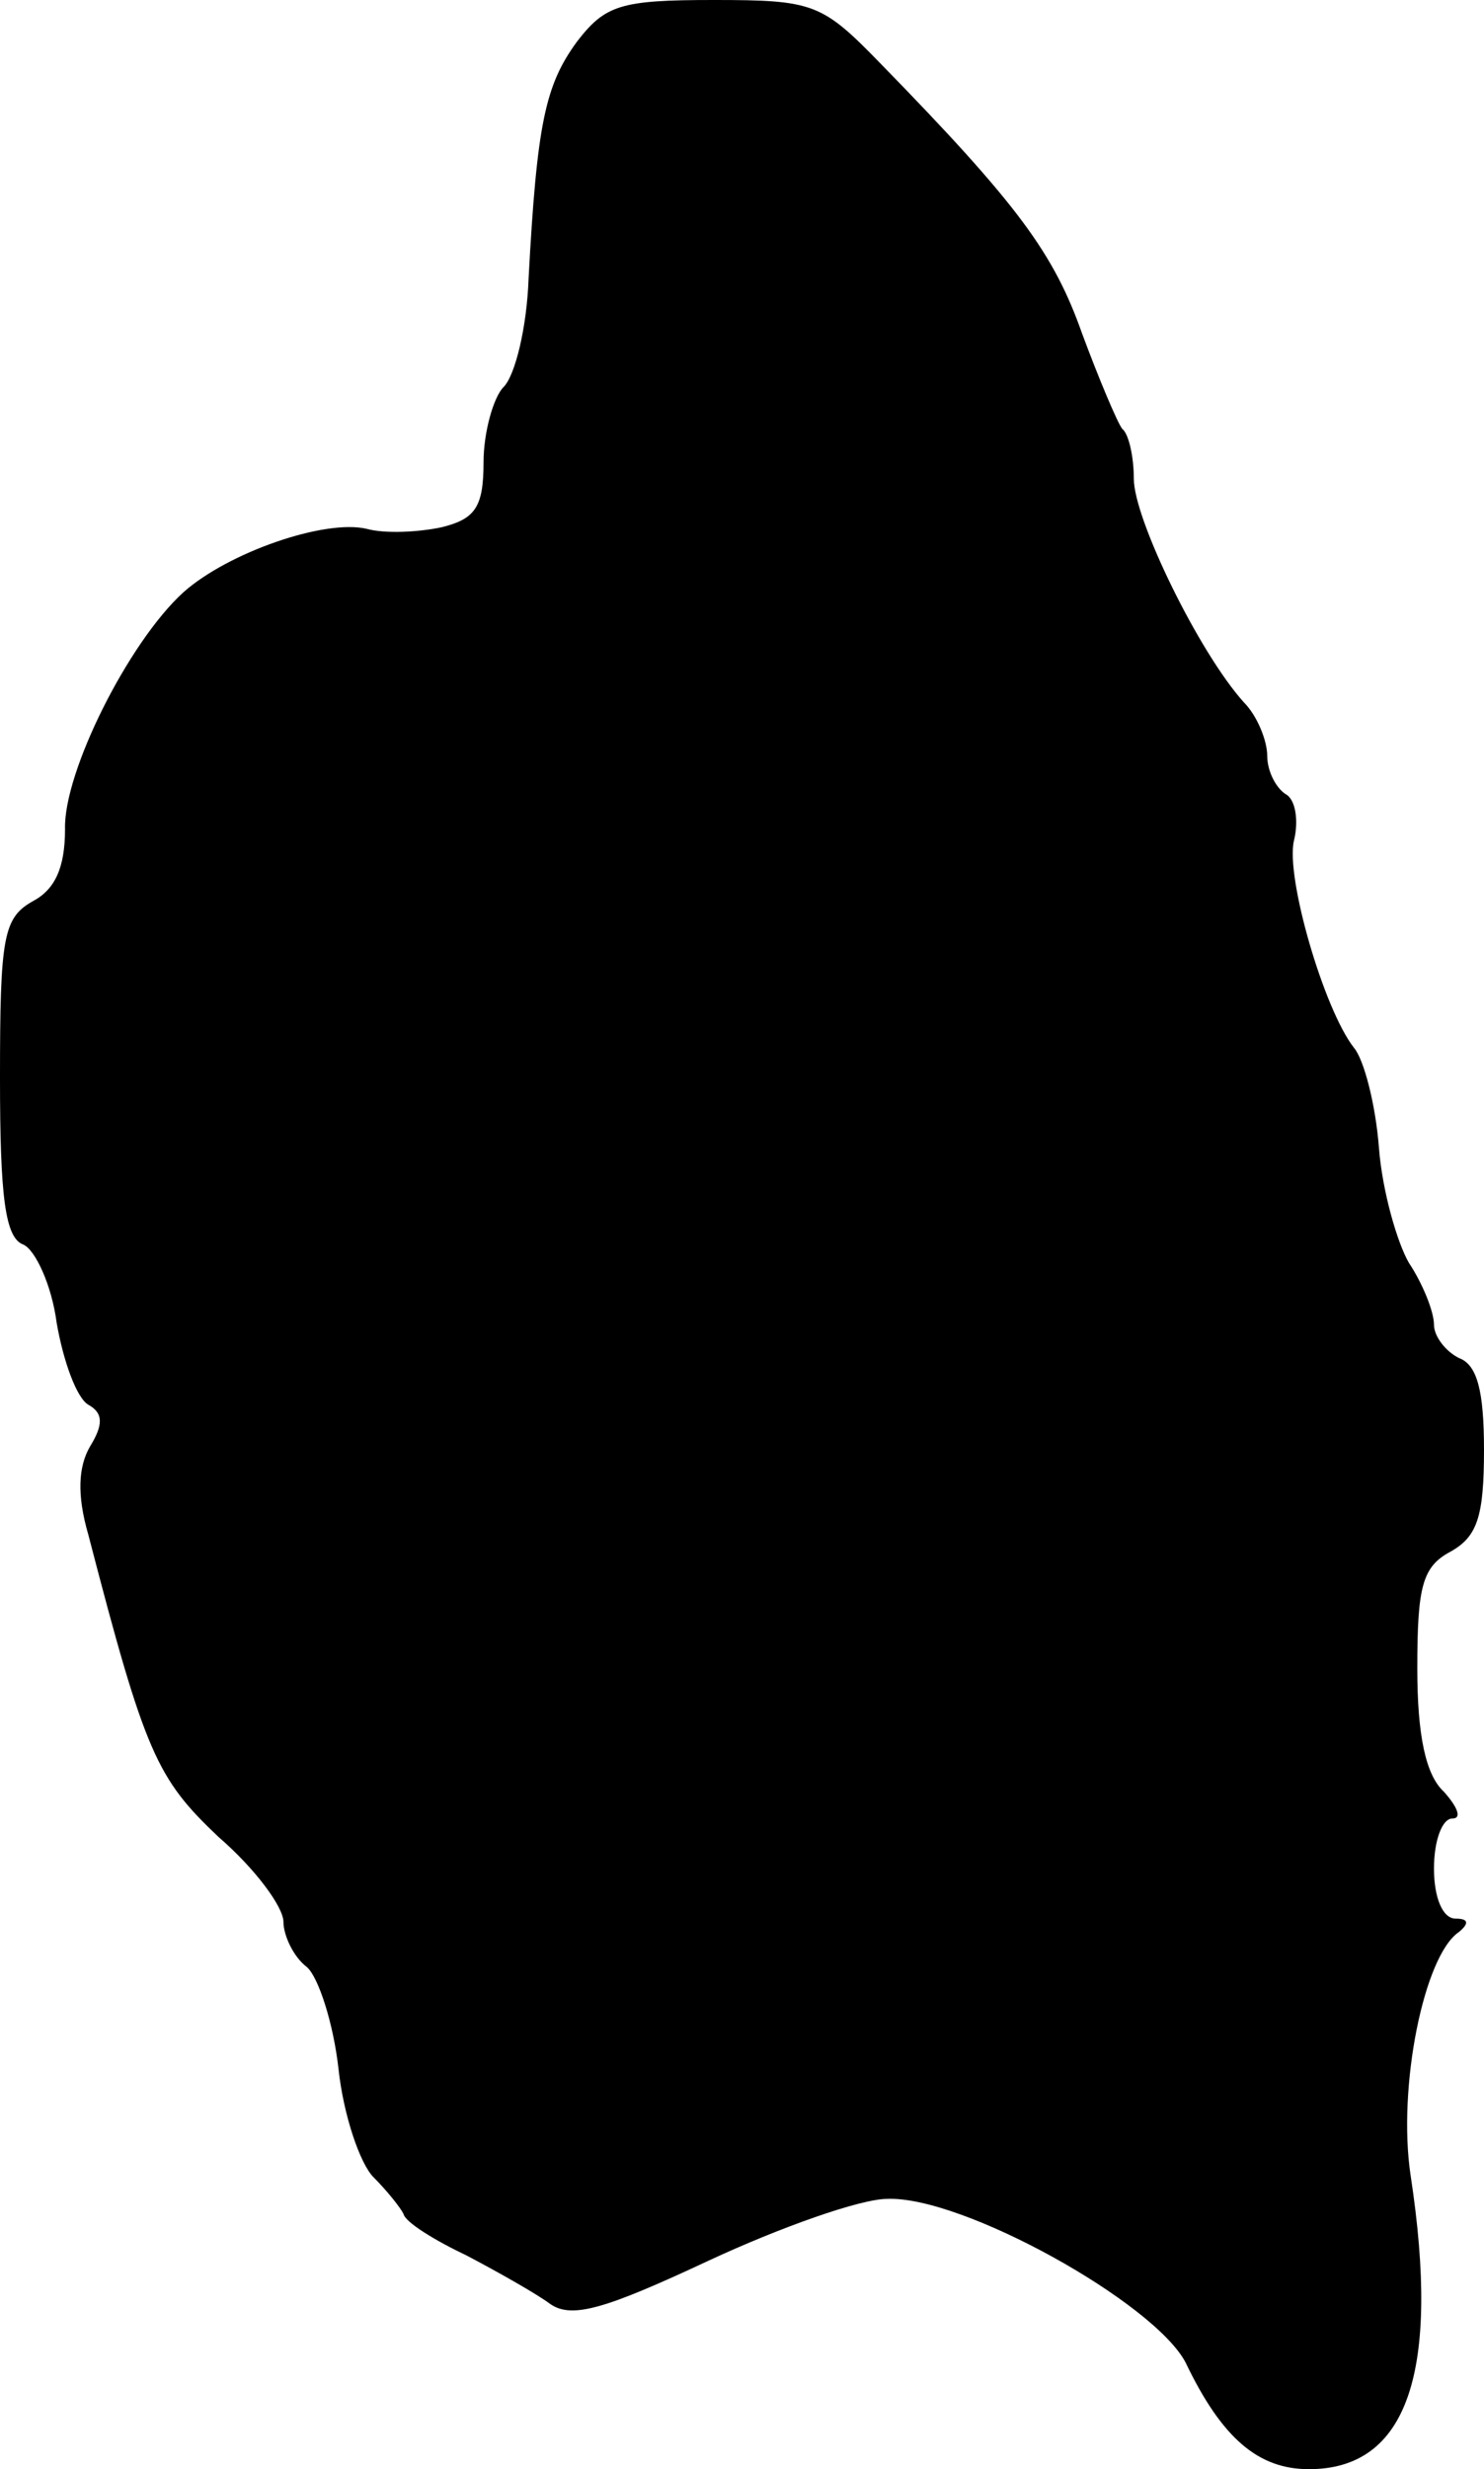 <?xml version="1.0" standalone="no"?>
<!DOCTYPE svg PUBLIC "-//W3C//DTD SVG 20010904//EN"
 "http://www.w3.org/TR/2001/REC-SVG-20010904/DTD/svg10.dtd">
<svg version="1.0" xmlns="http://www.w3.org/2000/svg"
 width="89pt" height="148pt" viewBox="0 0 89 148"
 preserveAspectRatio="xMidYMid meet">
<g transform="translate(0,148) scale(0.1,-0.1)"
fill="#000000" stroke="none">
<path d="M346 1455 c-19 -26 -24 -49 -29 -142 -1 -29 -8 -58 -15 -65 -6 -6
-12 -27 -12 -45 0 -27 -5 -34 -25 -39 -14 -3 -34 -4 -45 -1 -25 6 -83 -14
-110 -38 -33 -30 -72 -108 -71 -142 0 -23 -6 -36 -19 -43 -18 -10 -20 -21 -20
-106 0 -71 3 -96 14 -100 7 -3 17 -24 20 -47 4 -23 12 -45 19 -49 9 -5 9 -12
1 -25 -7 -12 -8 -29 -1 -53 34 -131 41 -146 78 -181 22 -19 39 -42 39 -51 0
-8 6 -21 14 -27 7 -6 16 -34 19 -61 3 -28 13 -57 21 -65 8 -8 16 -18 18 -22 1
-5 19 -16 38 -25 19 -10 42 -23 50 -29 13 -9 33 -3 95 26 43 20 91 37 107 37
45 2 160 -62 179 -98 22 -46 44 -64 74 -64 59 0 79 58 61 176 -8 53 8 132 29
146 6 5 6 8 -2 8 -8 0 -13 13 -13 30 0 17 5 30 11 30 6 0 3 7 -5 16 -11 10
-16 34 -16 74 0 49 3 61 20 70 16 9 20 21 20 61 0 35 -4 51 -15 55 -8 4 -15
13 -15 20 0 8 -7 25 -15 37 -7 12 -16 43 -18 69 -2 26 -9 53 -15 60 -18 23
-41 102 -36 124 3 12 1 25 -5 28 -6 4 -11 14 -11 23 0 9 -6 24 -14 32 -27 30
-66 110 -66 134 0 13 -3 27 -7 30 -3 4 -14 30 -24 57 -17 48 -38 77 -121 162
-35 36 -40 38 -100 38 -56 0 -65 -3 -82 -25z"/>
</g>
</svg>
